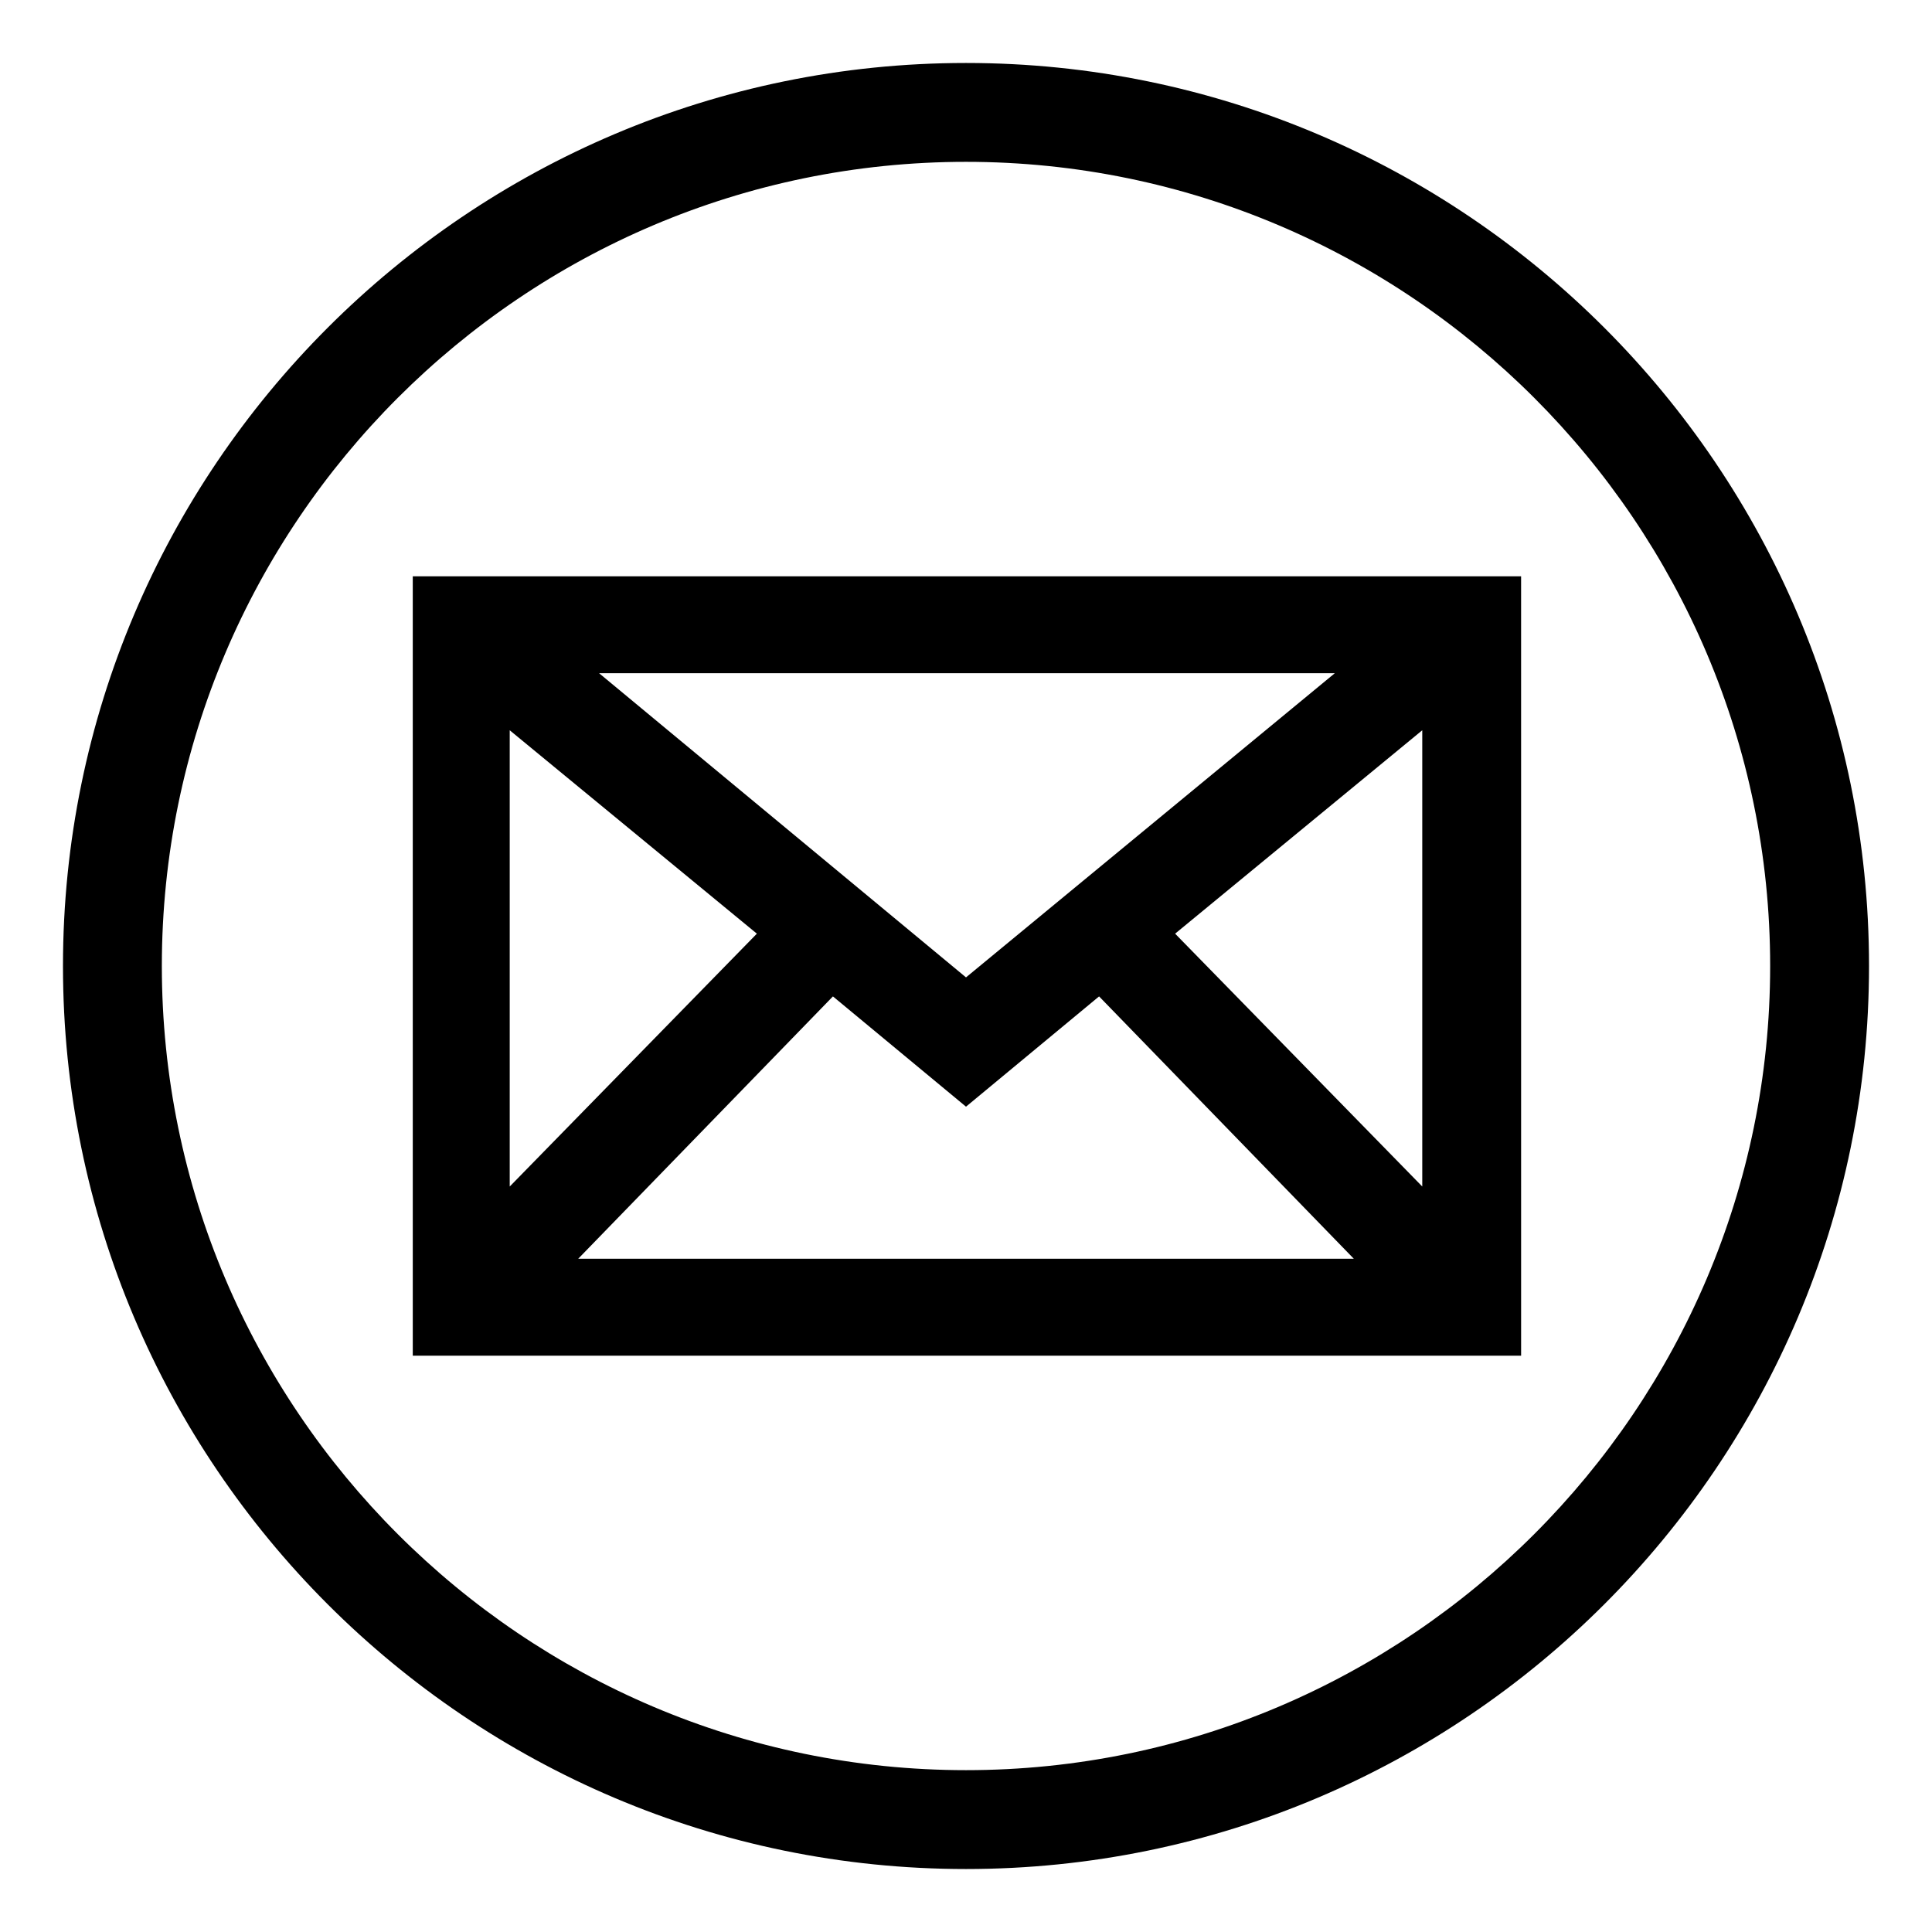 <?xml version="1.0" encoding="UTF-8"?>
<!-- Uploaded to: SVG Repo, www.svgrepo.com, Generator: SVG Repo Mixer Tools -->
<svg fill="#000000" width="800px" height="800px" version="1.1" viewBox="144 144 512 512" xmlns="http://www.w3.org/2000/svg">
 <g>
  <path d="m253.39 503.28h293.72l-0.004-206.56h-293.72zm146.61-66 35.266-29.223 67.512 69.527h-205.55l67.508-69.527zm55.418-45.848 65.496-53.906v120.91zm-55.418 11.586-97.234-80.609h194.97zm-55.422-11.586-65.496 67.008v-120.91z"/>
  <path d="m400 160.69c-132 0-239.31 107.31-239.31 239.31 0 132 107.31 239.31 239.31 239.31 132 0 239.31-107.31 239.31-239.31 0-132-107.31-239.31-239.31-239.31zm0 452.42c-117.39 0-213.11-95.723-213.11-213.11 0-117.39 95.723-213.11 213.11-213.11 117.39 0 213.11 95.723 213.11 213.11-0.004 117.39-95.727 213.11-213.11 213.11z"/>
 </g>
</svg>
